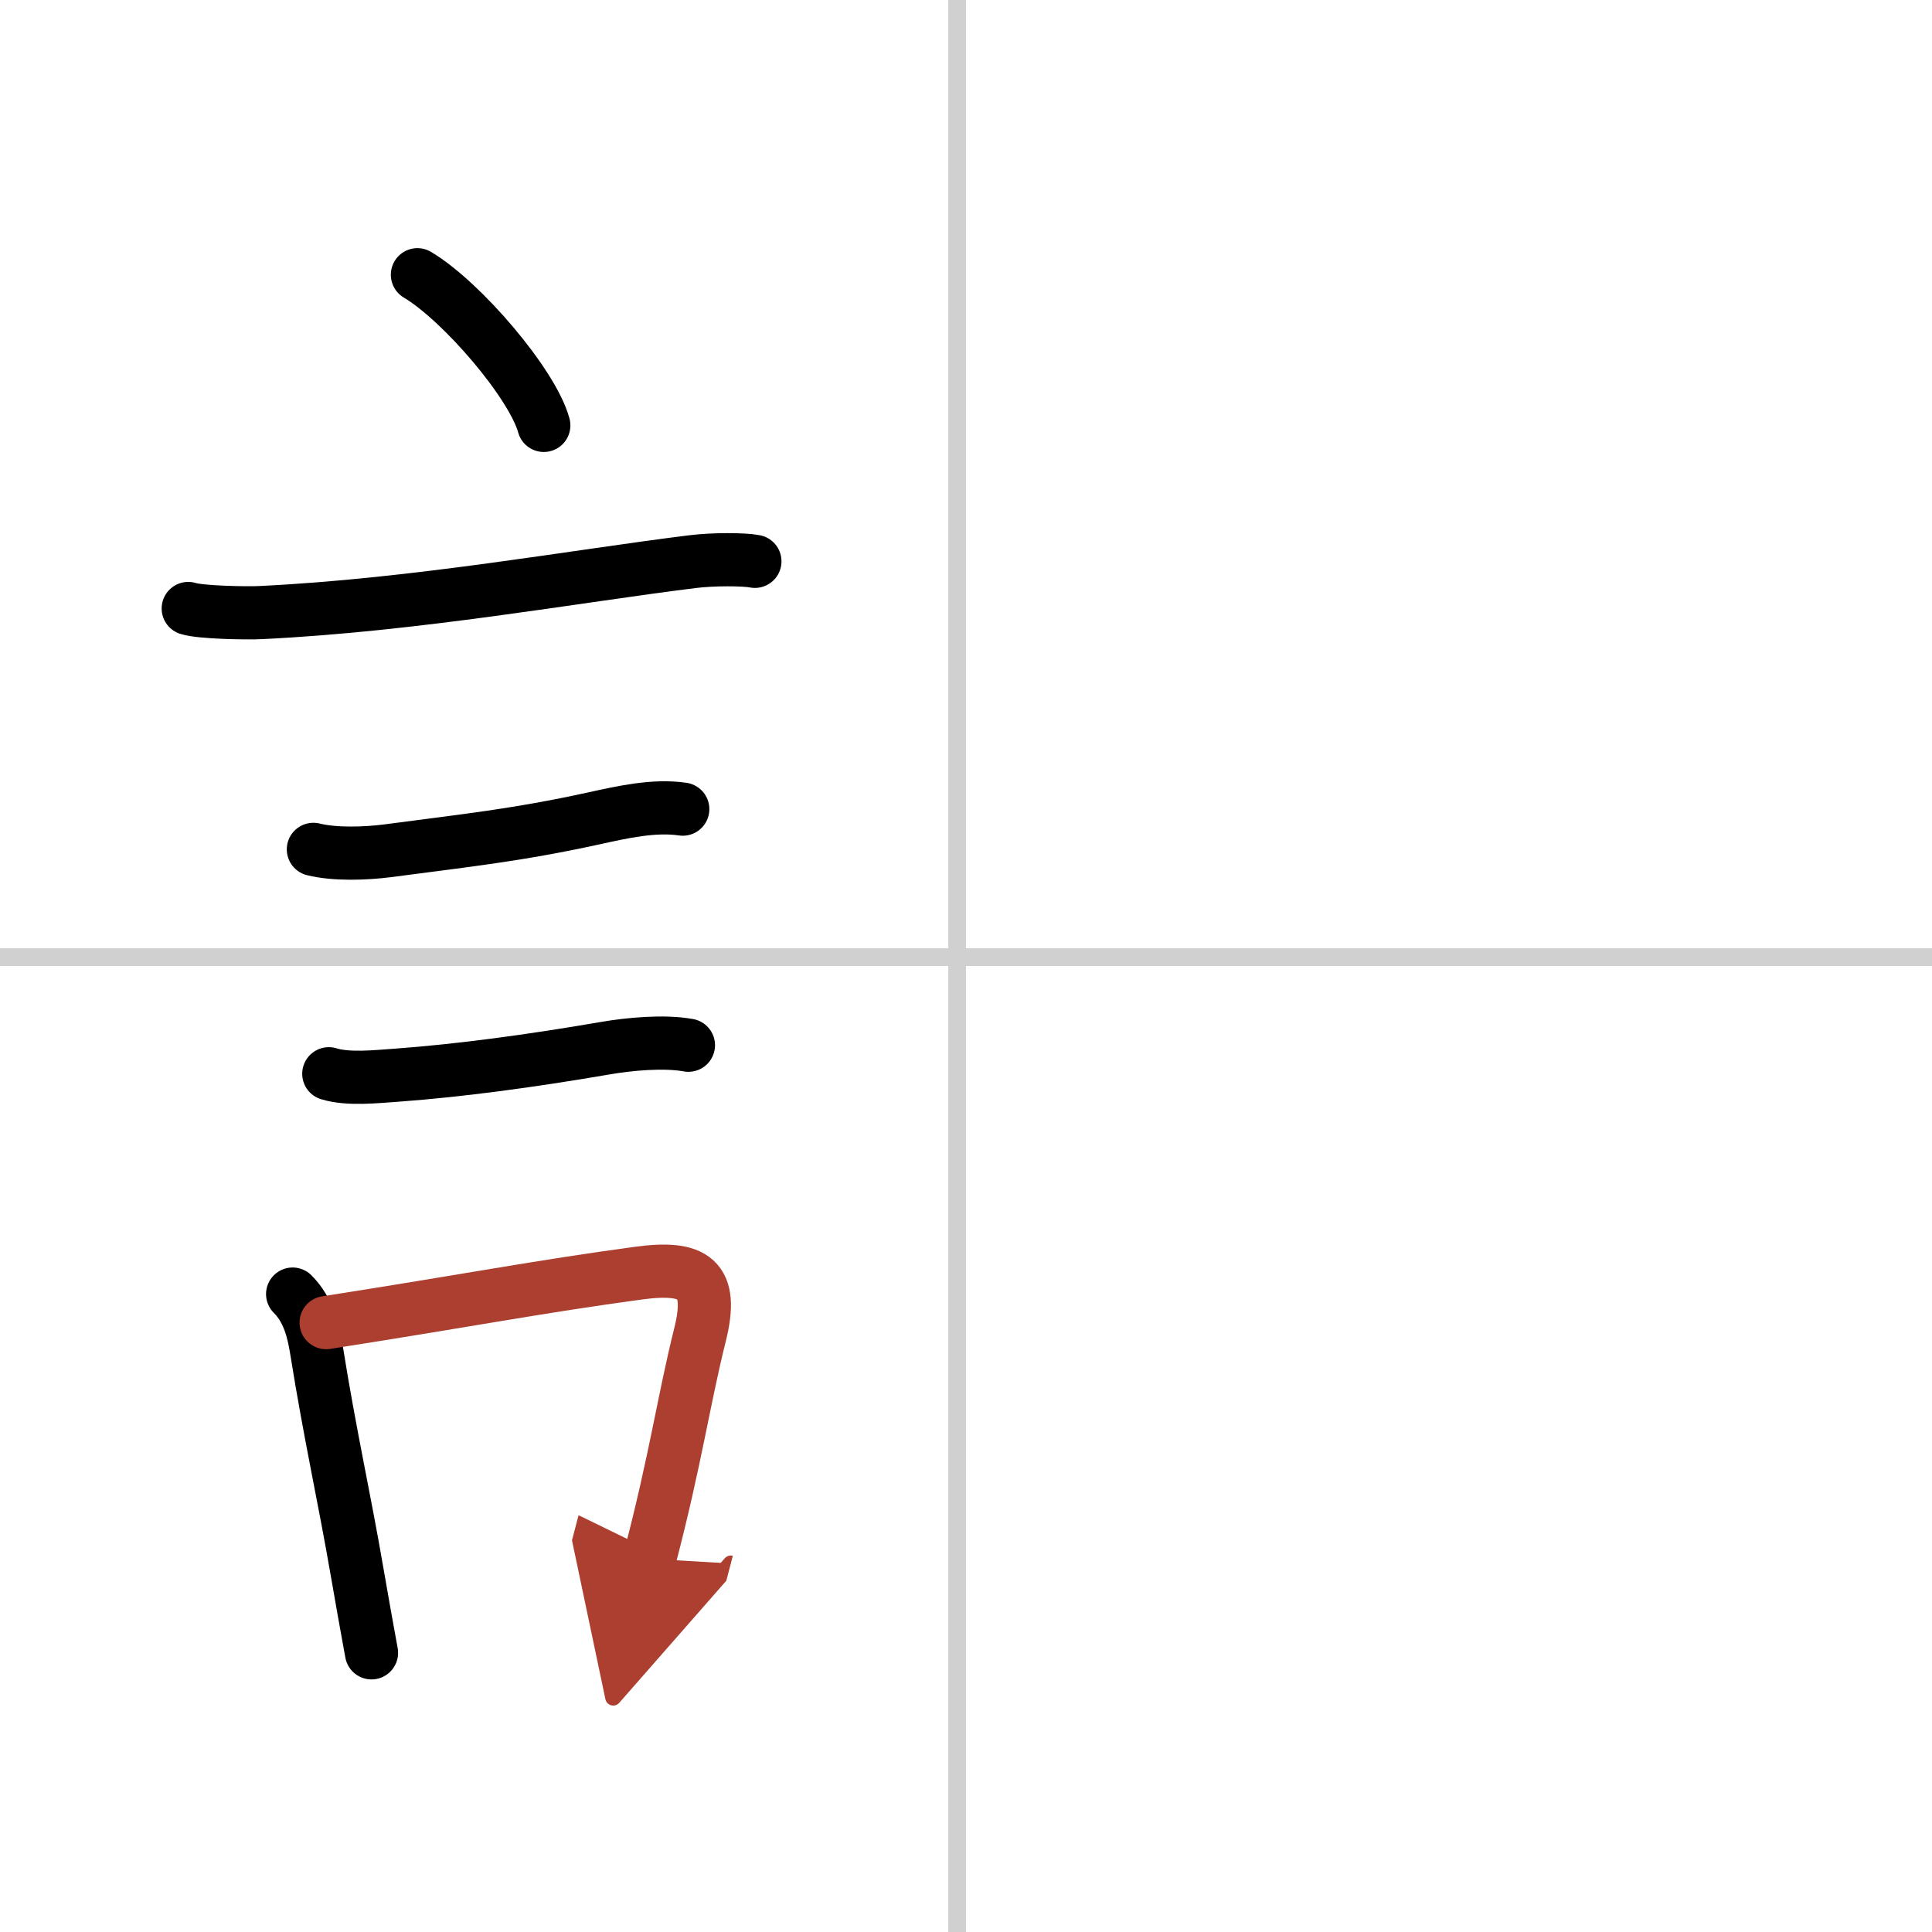 <svg width="400" height="400" viewBox="0 0 109 109" xmlns="http://www.w3.org/2000/svg"><defs><marker id="a" markerWidth="4" orient="auto" refX="1" refY="5" viewBox="0 0 10 10"><polyline points="0 0 10 5 0 10 1 5" fill="#ad3f31" stroke="#ad3f31"/></marker></defs><g fill="none" stroke="#000" stroke-linecap="round" stroke-linejoin="round" stroke-width="3"><rect width="100%" height="100%" fill="#fff" stroke="#fff"/><line x1="54" x2="54" y2="109" stroke="#d0d0d0" stroke-width="1"/><line x2="109" y1="54" y2="54" stroke="#d0d0d0" stroke-width="1"/><path d="m23.55 15.5c2.52 1.5 6.5 6.17 7.13 8.5"/><path d="m10.62 34.33c0.71 0.23 3.4 0.27 4.1 0.23 8.73-0.42 17.78-2.06 24.33-2.87 1.17-0.15 2.95-0.14 3.54-0.02"/><path d="m17.68 47.92c1.21 0.3 2.94 0.24 4.19 0.08 4.28-0.57 7.26-0.87 11.64-1.83 1.6-0.35 3.39-0.76 5.01-0.52"/><path d="m18.55 60.58c1.12 0.34 2.66 0.16 3.83 0.08 3.54-0.26 7.5-0.79 11.75-1.52 1.38-0.24 3.34-0.42 4.71-0.17"/><path d="m16.51 73.01c0.93 0.93 1.19 2.18 1.36 3.24 0.76 4.75 1.54 8.15 2.29 12.51 0.28 1.61 0.55 3.14 0.8 4.49"/><path d="m18.4 74.62c8-1.25 11.99-2.03 17.61-2.79 3.17-0.43 4.28 0.3 3.48 3.49-0.92 3.68-1.37 7.01-2.84 12.62" marker-end="url(#a)" stroke="#ad3f31"/></g></svg>
